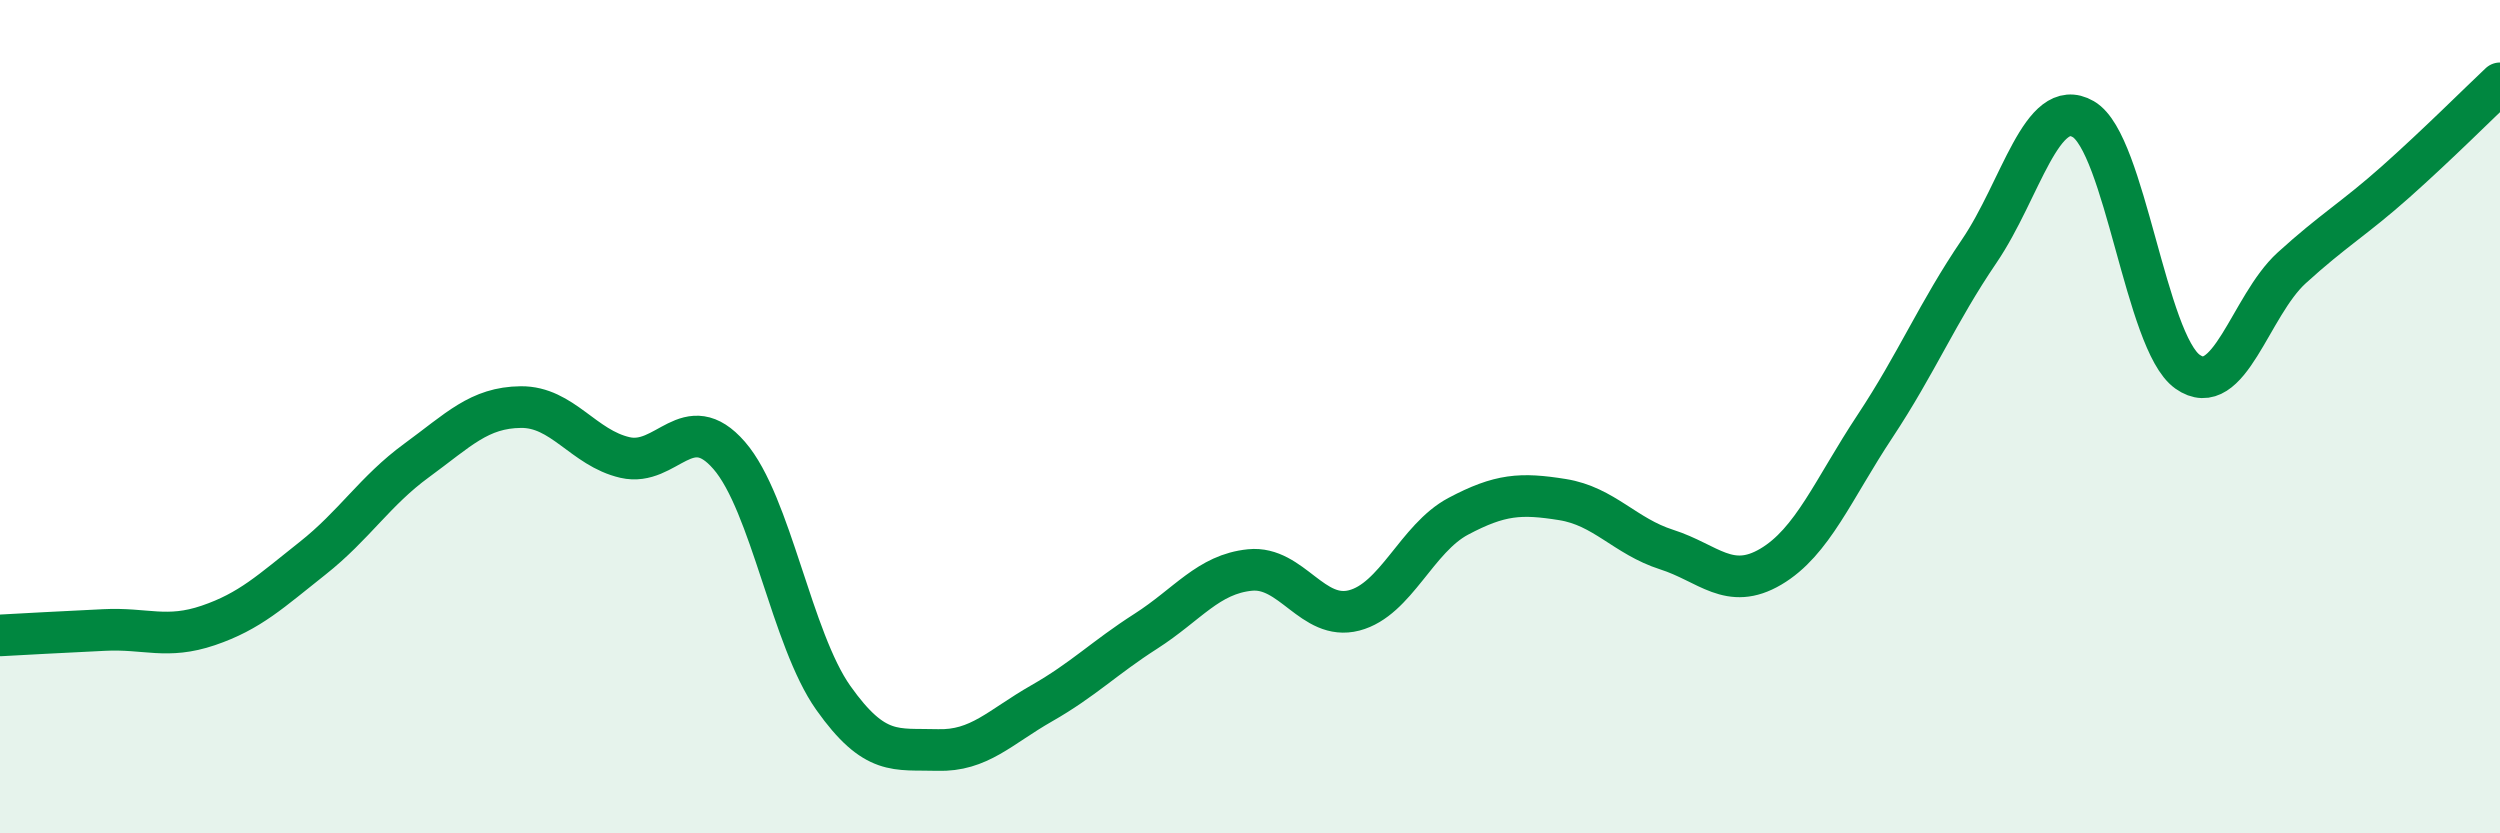 
    <svg width="60" height="20" viewBox="0 0 60 20" xmlns="http://www.w3.org/2000/svg">
      <path
        d="M 0,15.25 C 0.5,15.22 1.5,15.17 2.5,15.12 C 3.5,15.07 4,15.35 5,15.01 C 6,14.67 6.5,14.19 7.5,13.4 C 8.5,12.61 9,11.78 10,11.05 C 11,10.32 11.5,9.78 12.5,9.77 C 13.5,9.76 14,10.75 15,10.98 C 16,11.21 16.5,9.78 17.5,10.93 C 18.5,12.08 19,15.34 20,16.75 C 21,18.16 21.5,17.97 22.5,18 C 23.5,18.03 24,17.45 25,16.88 C 26,16.31 26.5,15.79 27.5,15.15 C 28.5,14.51 29,13.78 30,13.68 C 31,13.58 31.5,14.91 32.5,14.65 C 33.5,14.39 34,12.92 35,12.39 C 36,11.86 36.5,11.83 37.5,11.99 C 38.5,12.15 39,12.87 40,13.19 C 41,13.51 41.5,14.19 42.5,13.6 C 43.5,13.01 44,11.74 45,10.23 C 46,8.72 46.5,7.5 47.5,6.03 C 48.5,4.56 49,2.28 50,2.86 C 51,3.44 51.5,8.21 52.5,8.92 C 53.5,9.63 54,7.34 55,6.43 C 56,5.52 56.5,5.25 57.5,4.36 C 58.5,3.47 59.5,2.47 60,2L60 20L0 20Z"
        fill="#008740"
        opacity="0.1"
        stroke-linecap="round"
        stroke-linejoin="round"
      />
      <path
        d="M 0,15.25 C 0.5,15.22 1.5,15.17 2.5,15.12 C 3.5,15.07 4,15.35 5,15.01 C 6,14.67 6.5,14.19 7.5,13.4 C 8.5,12.61 9,11.78 10,11.05 C 11,10.32 11.5,9.78 12.5,9.77 C 13.5,9.76 14,10.75 15,10.98 C 16,11.21 16.5,9.78 17.5,10.93 C 18.5,12.08 19,15.34 20,16.75 C 21,18.16 21.5,17.97 22.5,18 C 23.5,18.03 24,17.45 25,16.88 C 26,16.31 26.5,15.79 27.5,15.15 C 28.5,14.51 29,13.78 30,13.68 C 31,13.58 31.5,14.91 32.5,14.65 C 33.5,14.39 34,12.92 35,12.39 C 36,11.86 36.5,11.83 37.5,11.99 C 38.5,12.15 39,12.87 40,13.19 C 41,13.51 41.5,14.19 42.5,13.6 C 43.5,13.01 44,11.74 45,10.23 C 46,8.72 46.5,7.5 47.5,6.03 C 48.5,4.56 49,2.28 50,2.86 C 51,3.44 51.5,8.21 52.5,8.92 C 53.5,9.63 54,7.34 55,6.43 C 56,5.52 56.5,5.25 57.5,4.36 C 58.5,3.47 59.5,2.47 60,2"
        stroke="#008740"
        stroke-width="1"
        fill="none"
        stroke-linecap="round"
        stroke-linejoin="round"
      />
    </svg>
  